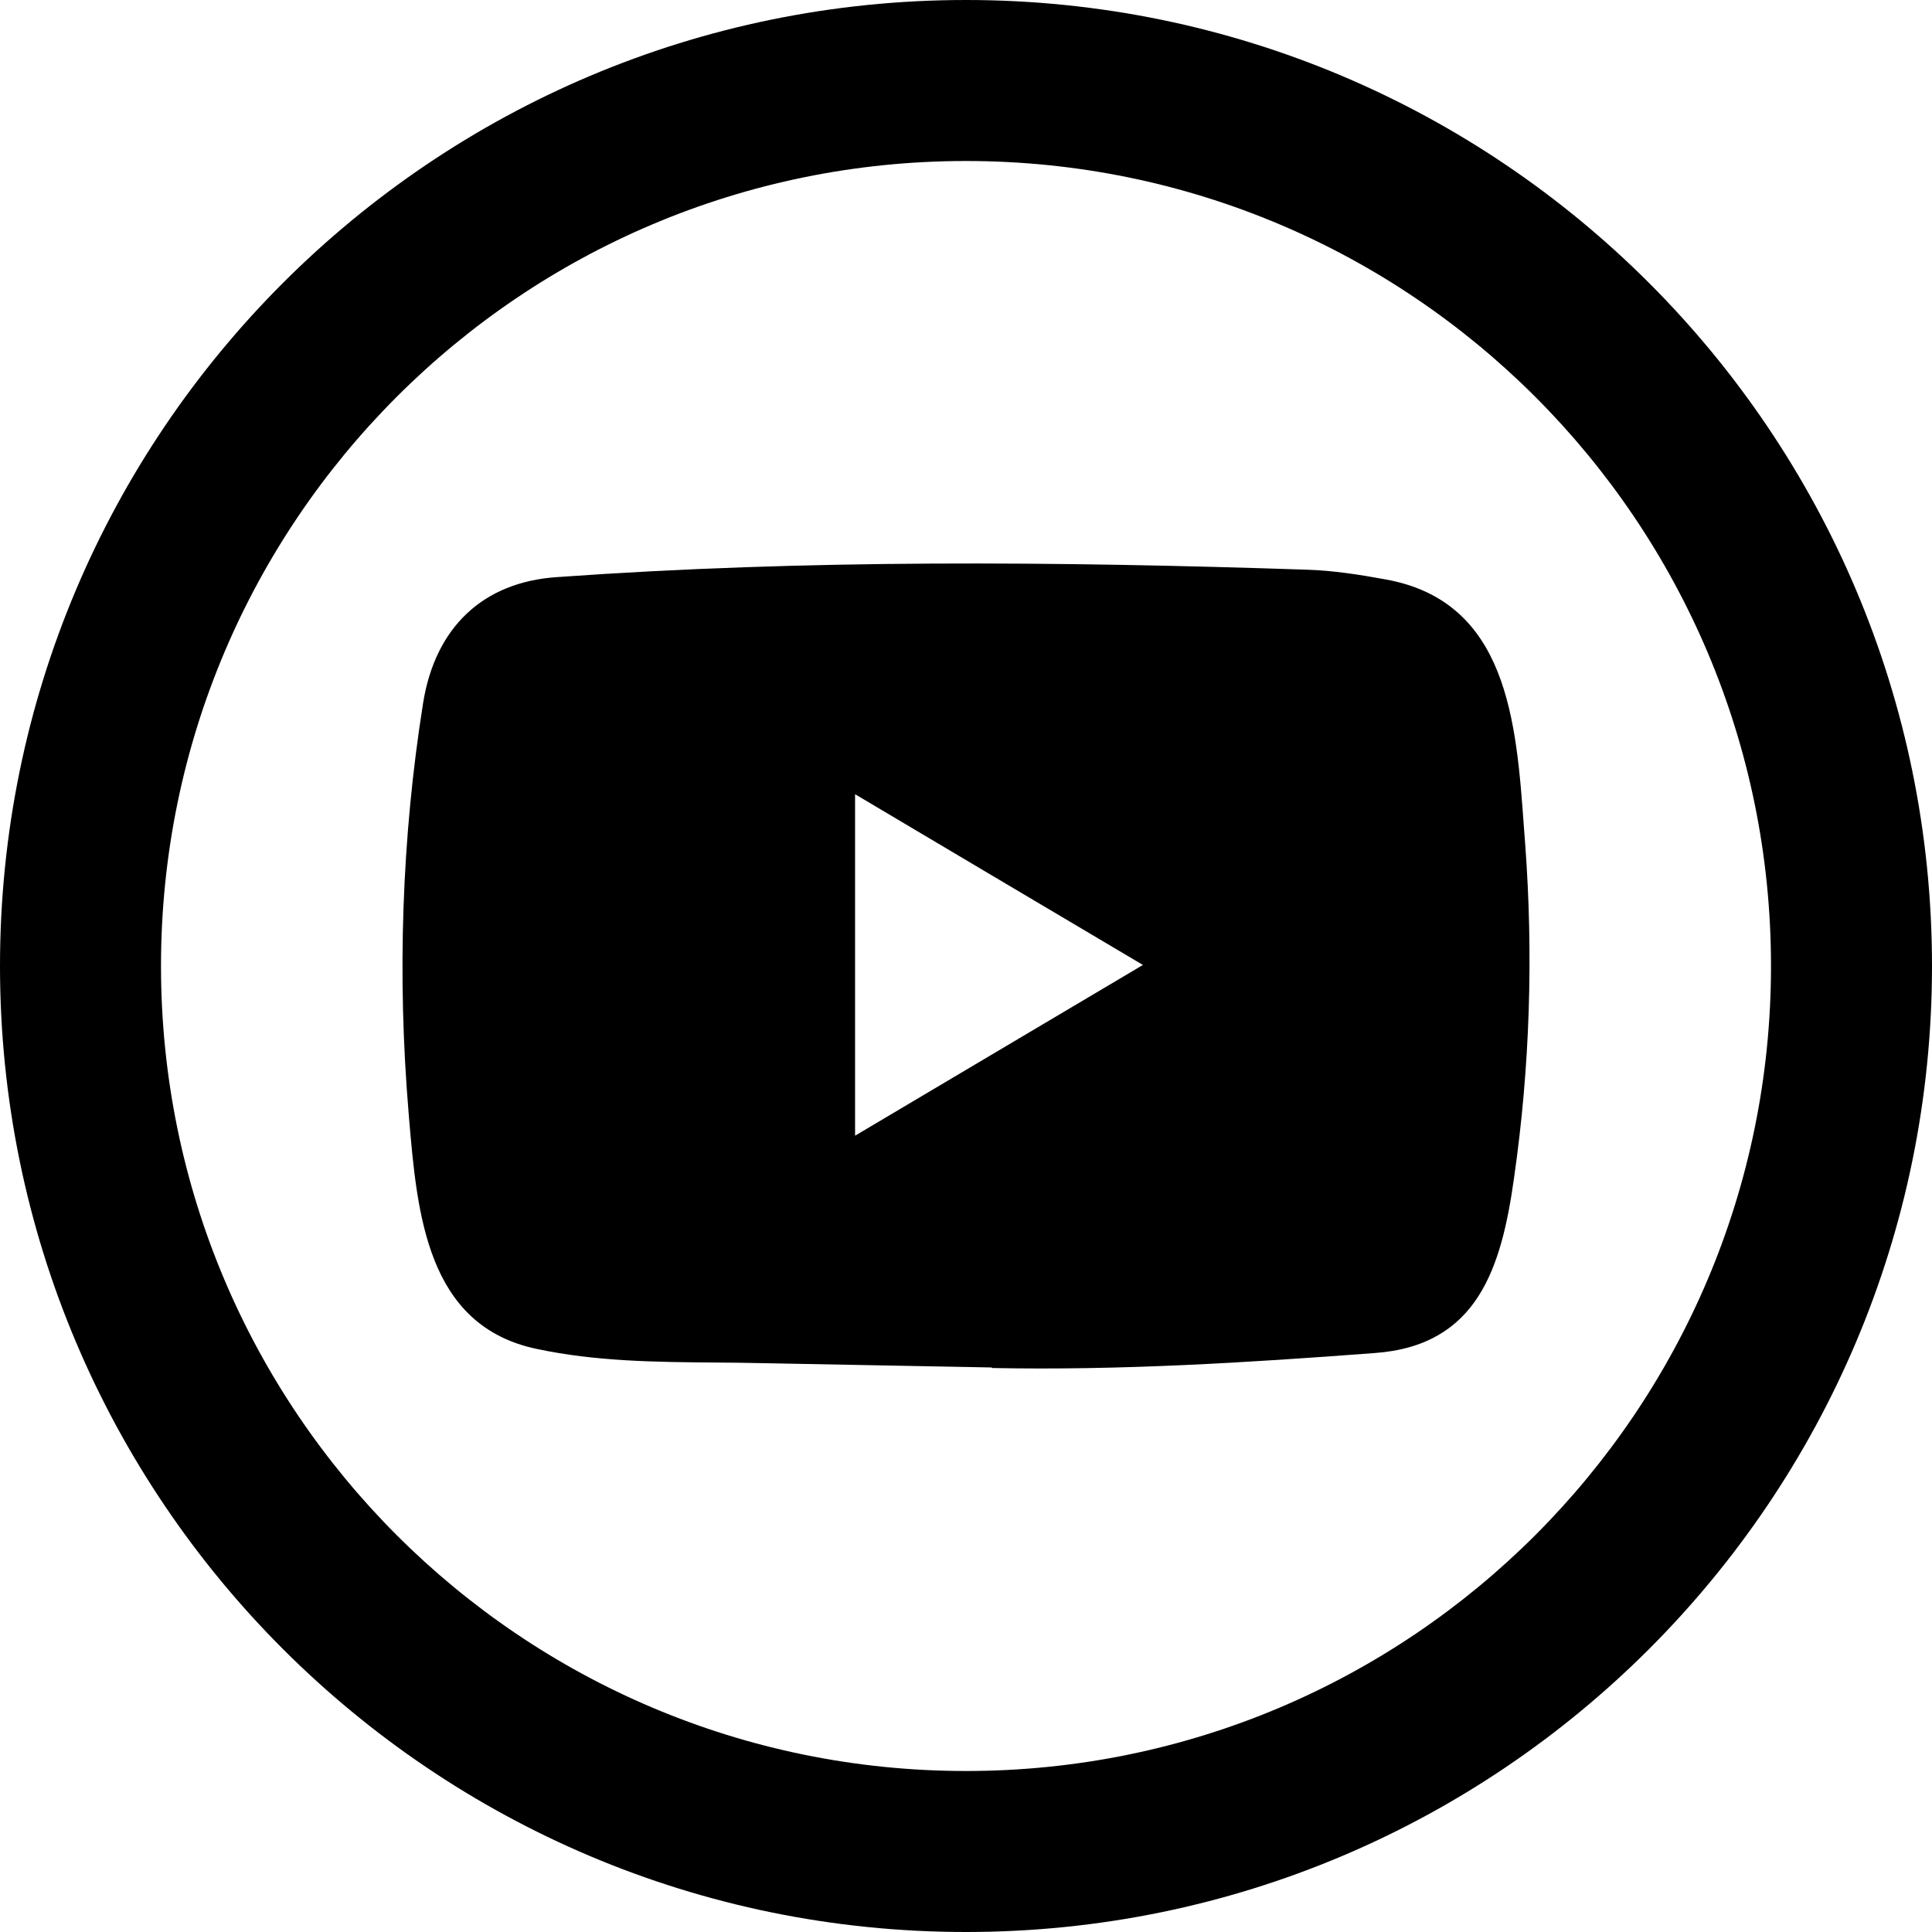 <svg width="24" height="24" xmlns="http://www.w3.org/2000/svg">
<path fill-rule="evenodd" clip-rule="evenodd" d="M22 12C22 17.523 17.523 22 12 22C6.477 22 2 17.523 2 12C2 6.477 6.477 2 12 2C17.523 2 22 6.477 22 12ZM24 12C24 18.627 18.627 24 12 24C5.373 24 0 18.627 0 12C0 5.373 5.373 0 12 0C18.627 0 24 5.373 24 12ZM9.438 16.933L12.31 16.987C12.315 16.987 12.324 16.987 12.324 16.994C13.923 17.025 15.482 16.928 17.077 16.808C18.35 16.716 18.651 15.762 18.809 14.625C19.006 13.252 19.049 11.862 18.946 10.48C18.941 10.414 18.936 10.348 18.931 10.281C18.836 8.958 18.728 7.472 17.214 7.198C16.892 7.139 16.563 7.087 16.236 7.077C13.142 6.974 10.021 6.947 6.92 7.169C6.001 7.23 5.407 7.792 5.256 8.733C4.989 10.411 4.934 12.133 5.076 13.825C5.078 13.846 5.079 13.867 5.081 13.887C5.182 15.078 5.301 16.468 6.664 16.756C7.398 16.913 8.145 16.92 8.894 16.926C9.075 16.927 9.256 16.929 9.438 16.933ZM12.112 13.224C11.617 13.518 11.121 13.812 10.622 14.108V9.866C11.173 10.193 11.72 10.518 12.268 10.843C12.908 11.223 13.549 11.603 14.198 11.987C13.499 12.401 12.807 12.812 12.112 13.224Z" fill="#000"/>
</svg>
